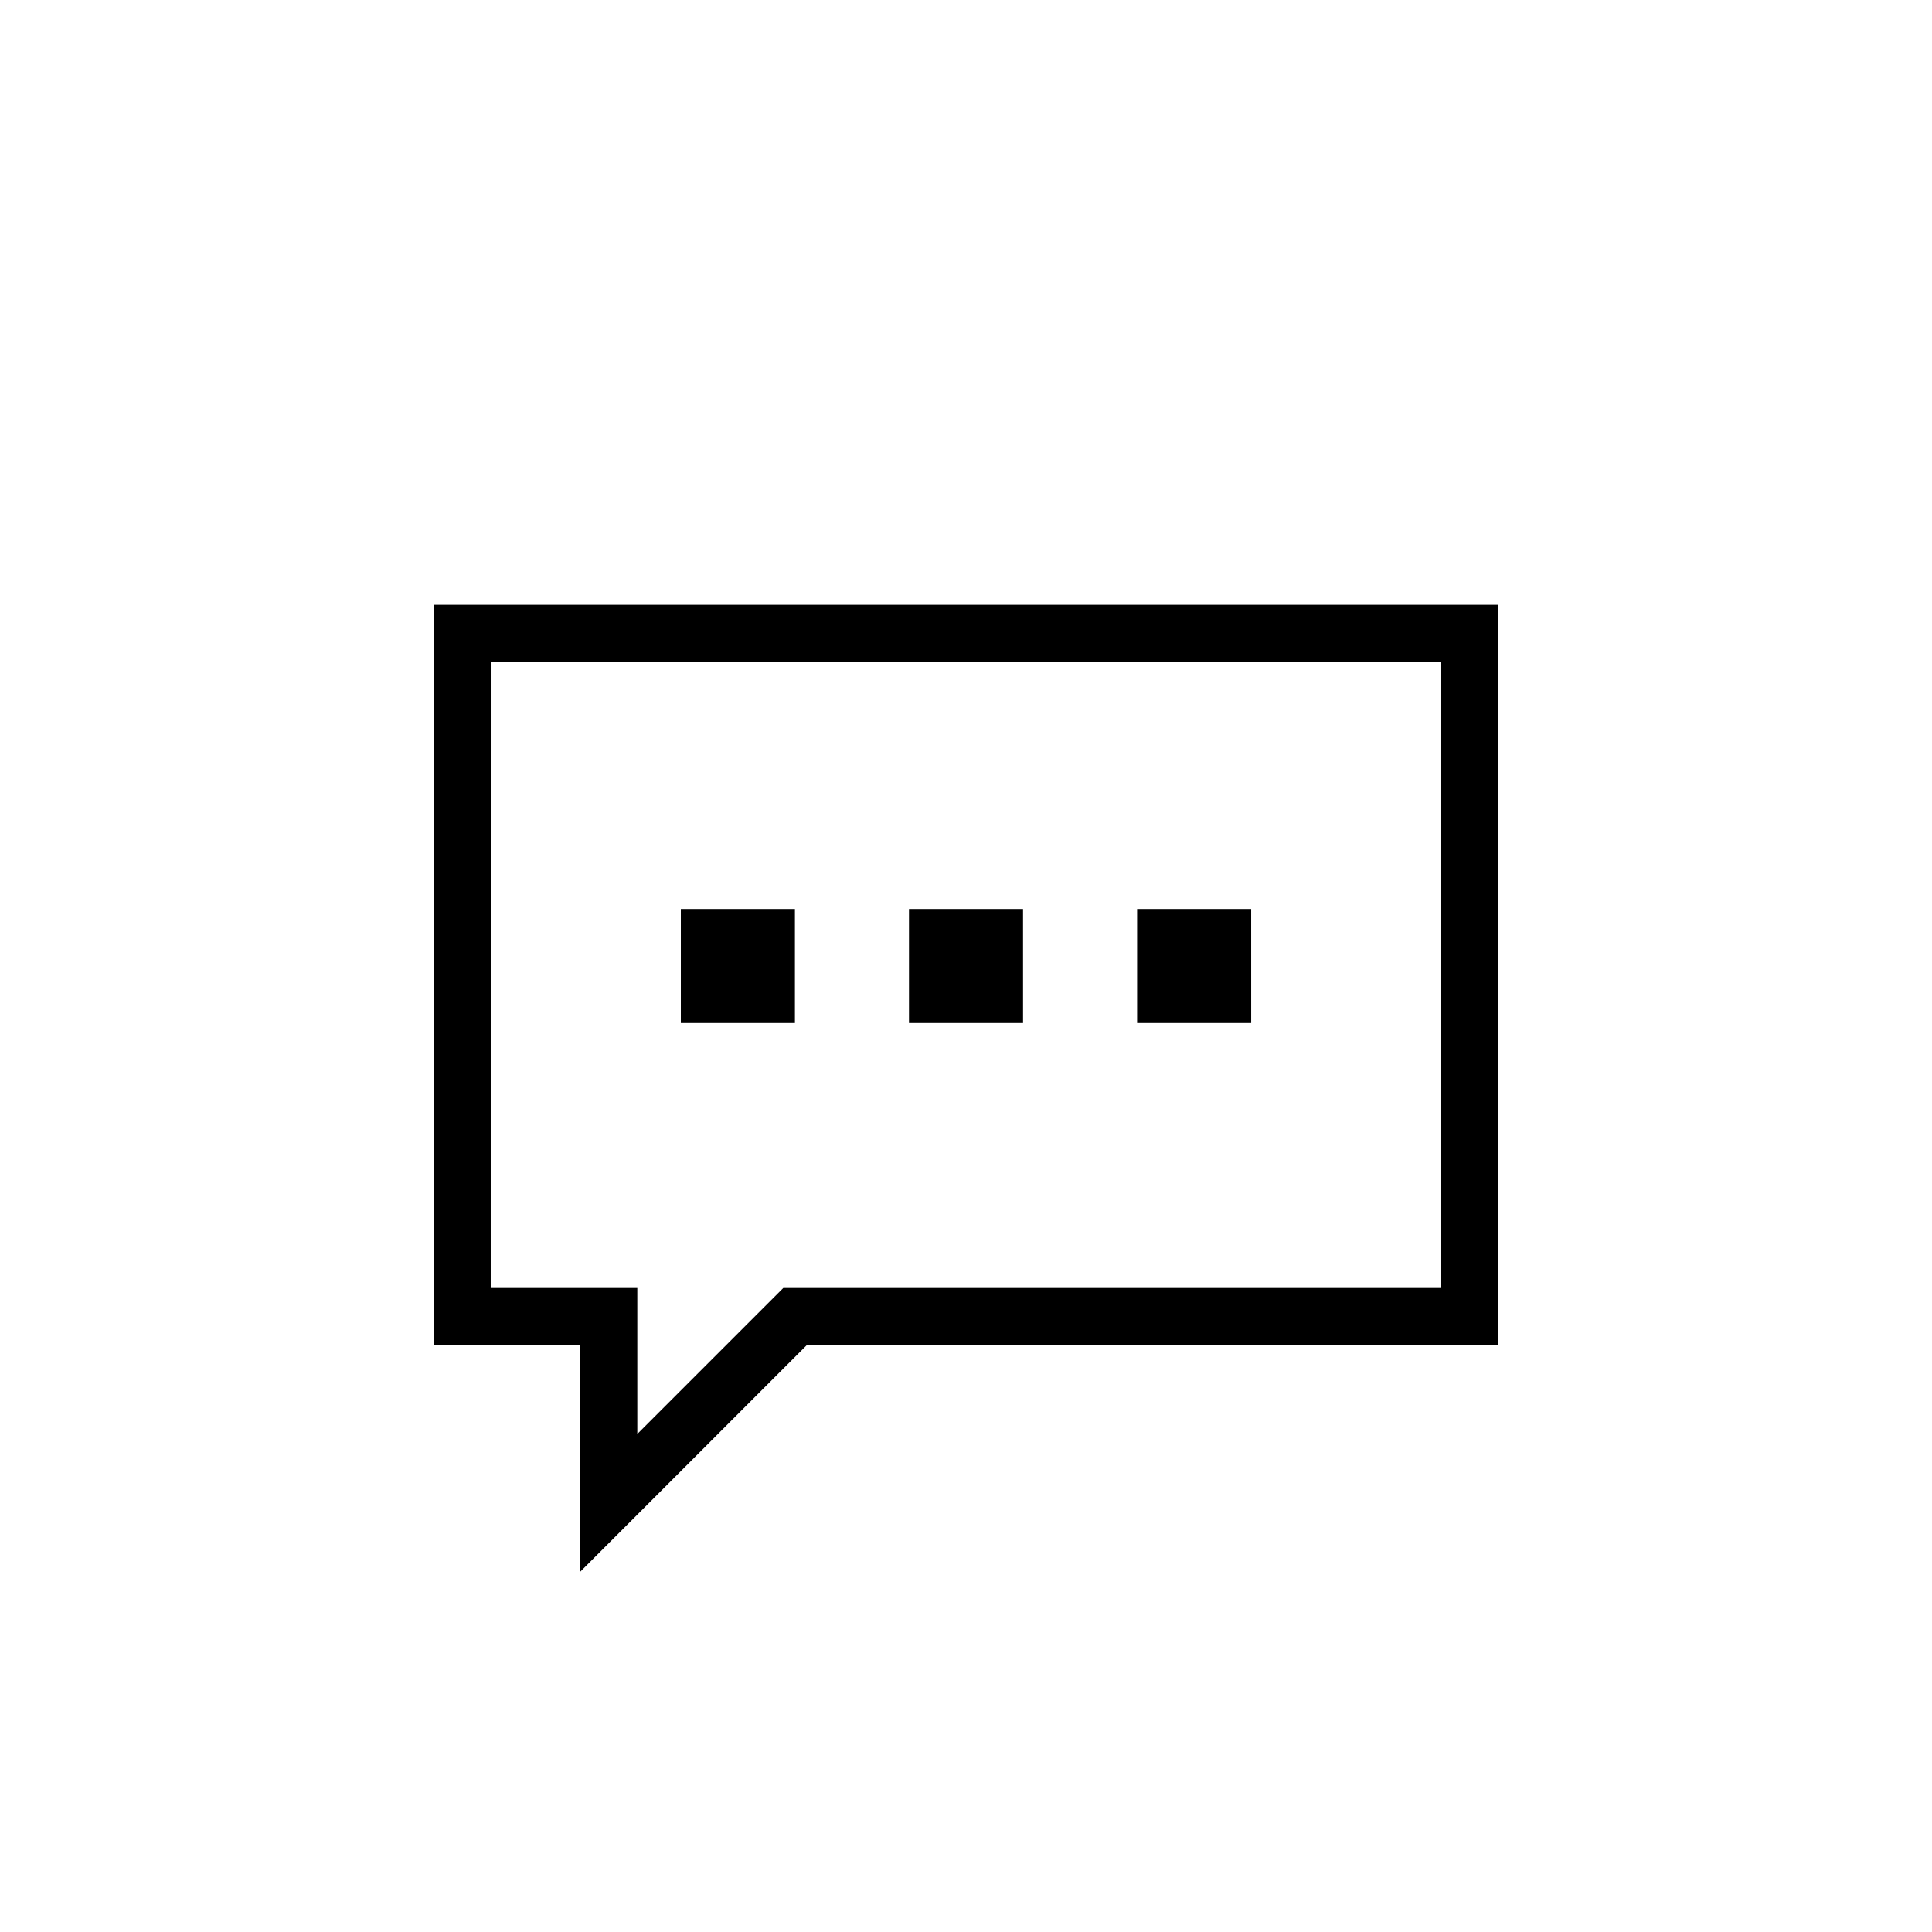 <?xml version="1.0" encoding="UTF-8"?>
<!-- Uploaded to: ICON Repo, www.iconrepo.com, Generator: ICON Repo Mixer Tools -->
<svg fill="#000000" width="800px" height="800px" version="1.1" viewBox="144 144 512 512" xmlns="http://www.w3.org/2000/svg">
 <path d="m354.66 384.88v30.23h-30.23v-30.23zm30.23 0v30.23h30.23l-0.004-30.23zm60.457 0v30.23h30.23l-0.004-30.23zm-87.504 115.56h183.23v-196.17h-282.13v196.17h38.848v60.059zm-83.793-181.05h251.9v165.94h-174.37l-38.688 38.688v-38.688h-38.848z"/>
</svg>